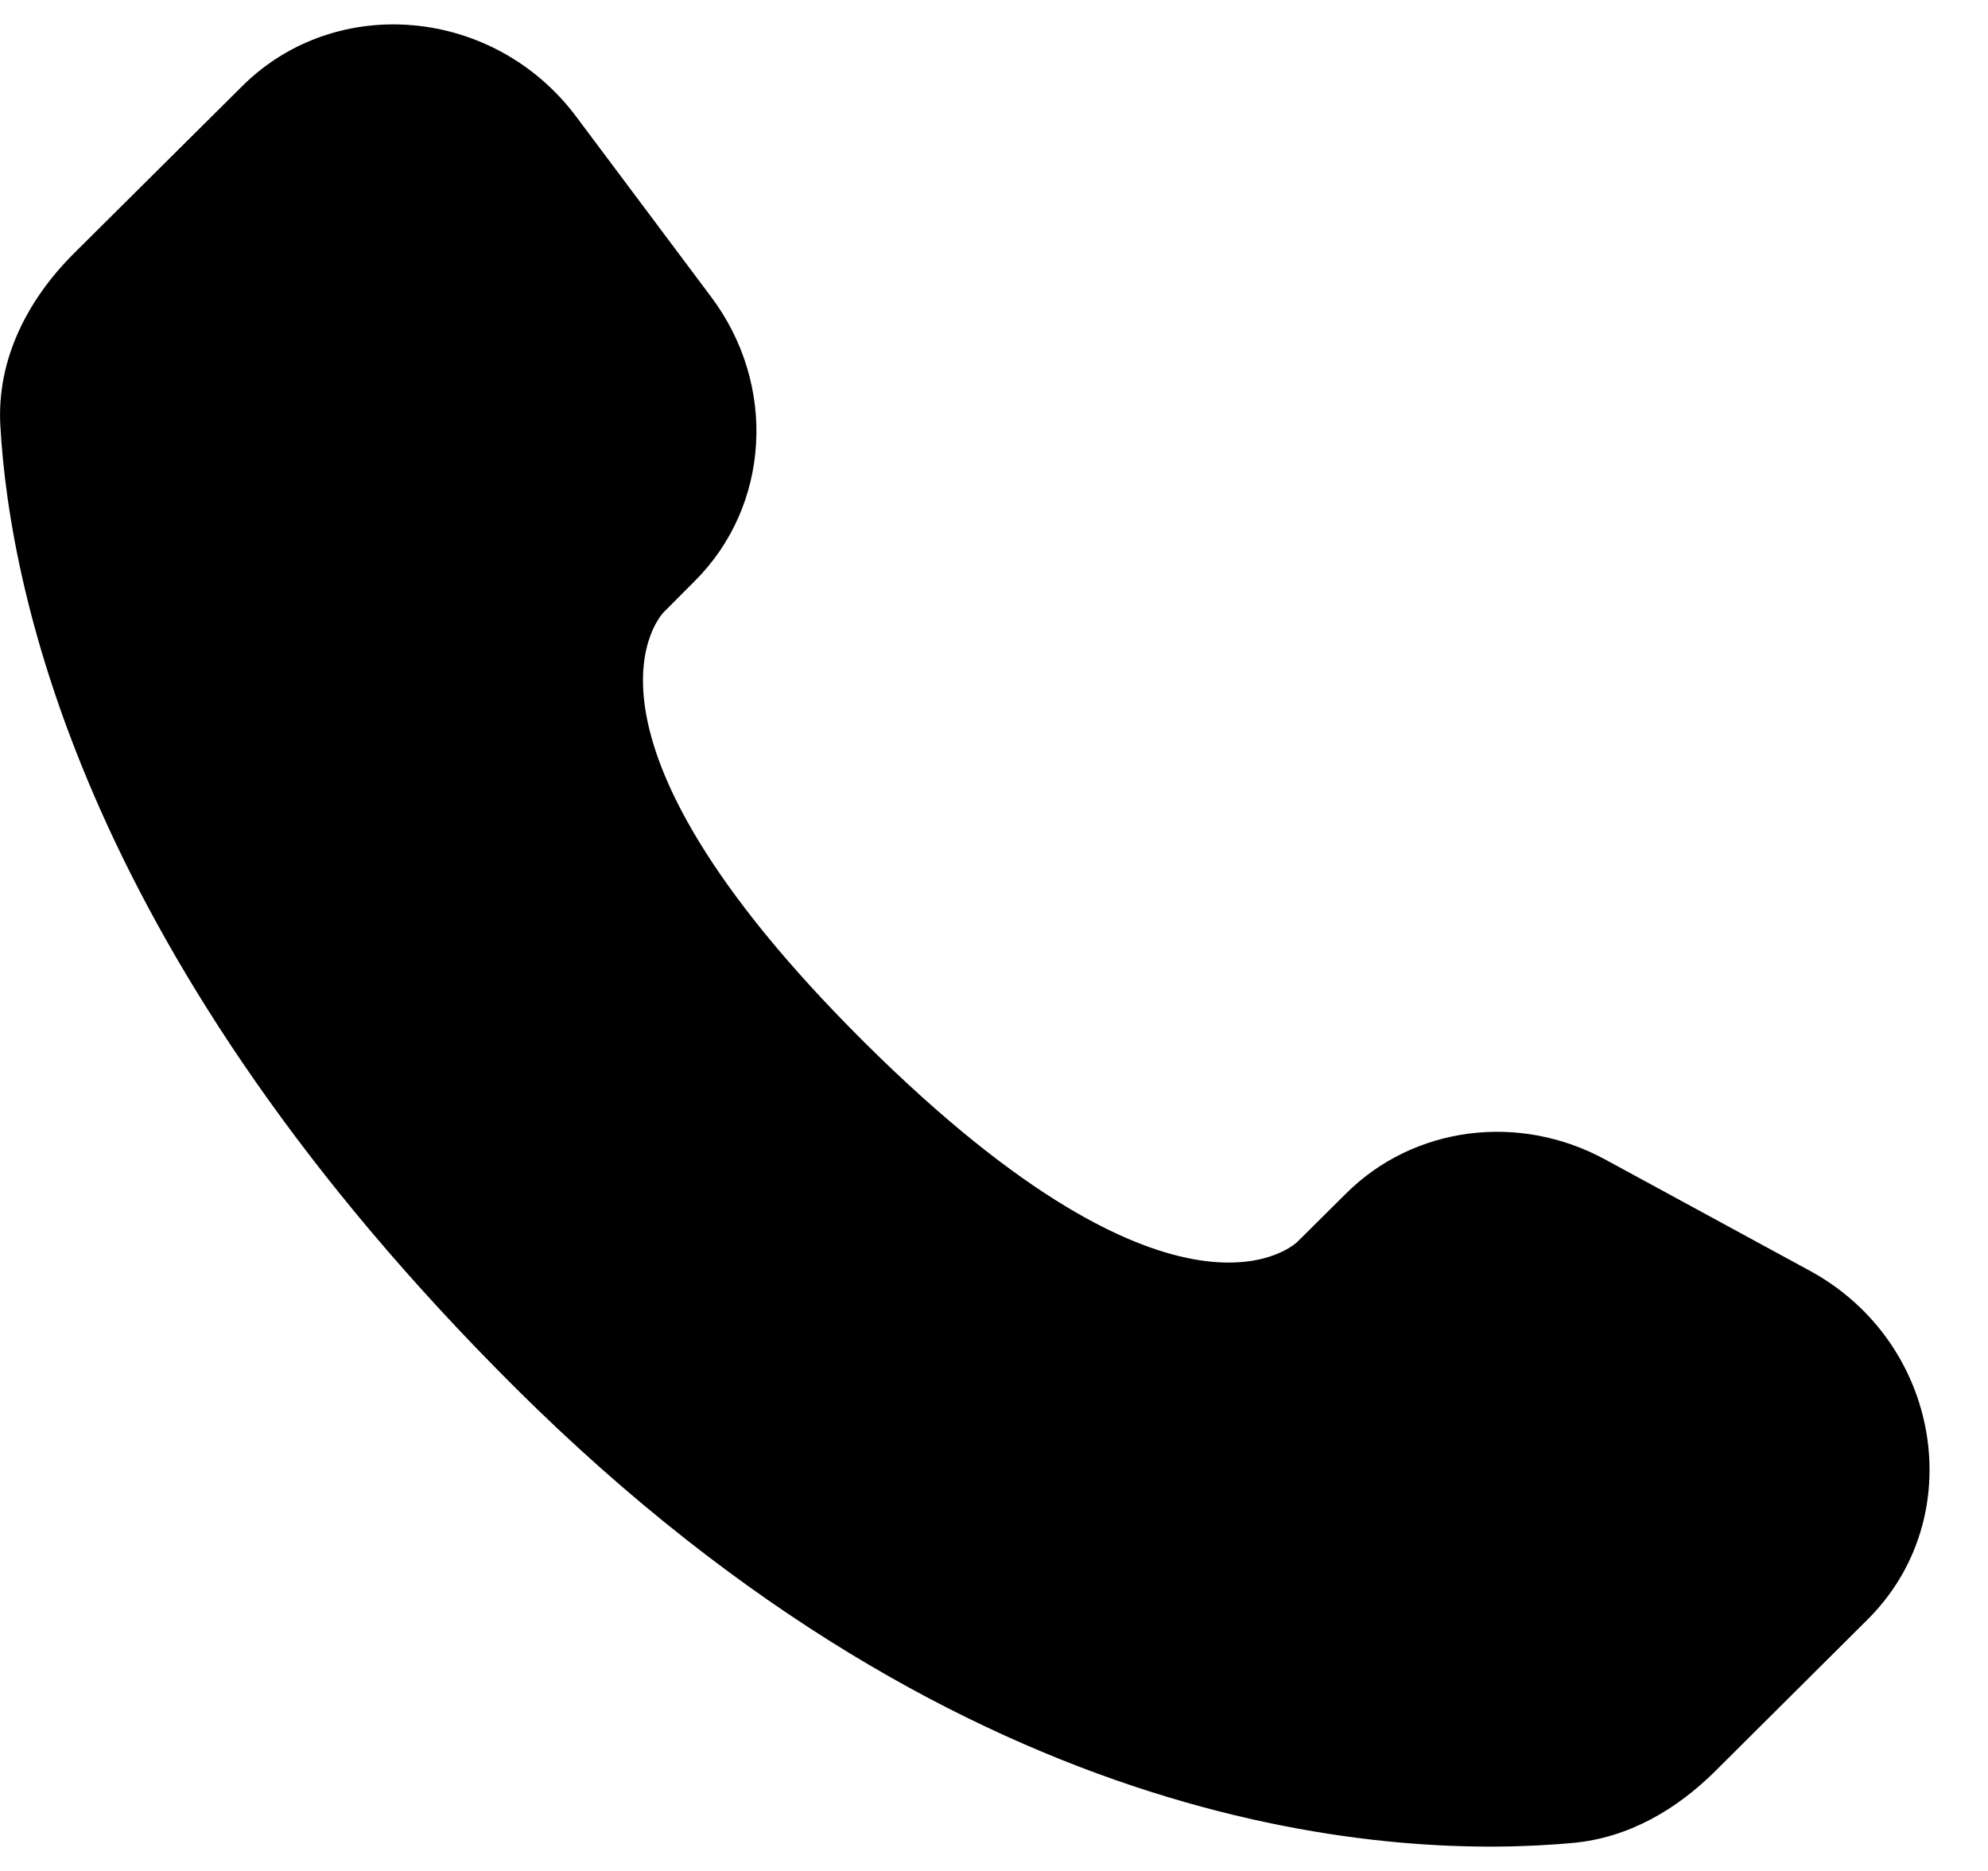 <svg width="17" height="16" viewBox="0 0 17 16" fill="none" xmlns="http://www.w3.org/2000/svg">
<path d="M11.511 10.206L11.093 10.621C11.093 10.621 10.101 11.607 7.392 8.914C4.683 6.221 5.676 5.235 5.676 5.235L5.938 4.972C6.586 4.329 6.648 3.295 6.082 2.54L4.927 0.997C4.227 0.062 2.875 -0.062 2.072 0.736L0.633 2.166C0.236 2.562 -0.029 3.073 0.003 3.641C0.085 5.096 0.743 8.225 4.414 11.875C8.307 15.745 11.96 15.899 13.453 15.76C13.926 15.716 14.336 15.476 14.668 15.146L15.969 13.851C16.849 12.978 16.602 11.479 15.476 10.867L13.725 9.915C12.986 9.514 12.088 9.632 11.511 10.206Z" fill="black"/>
</svg>
